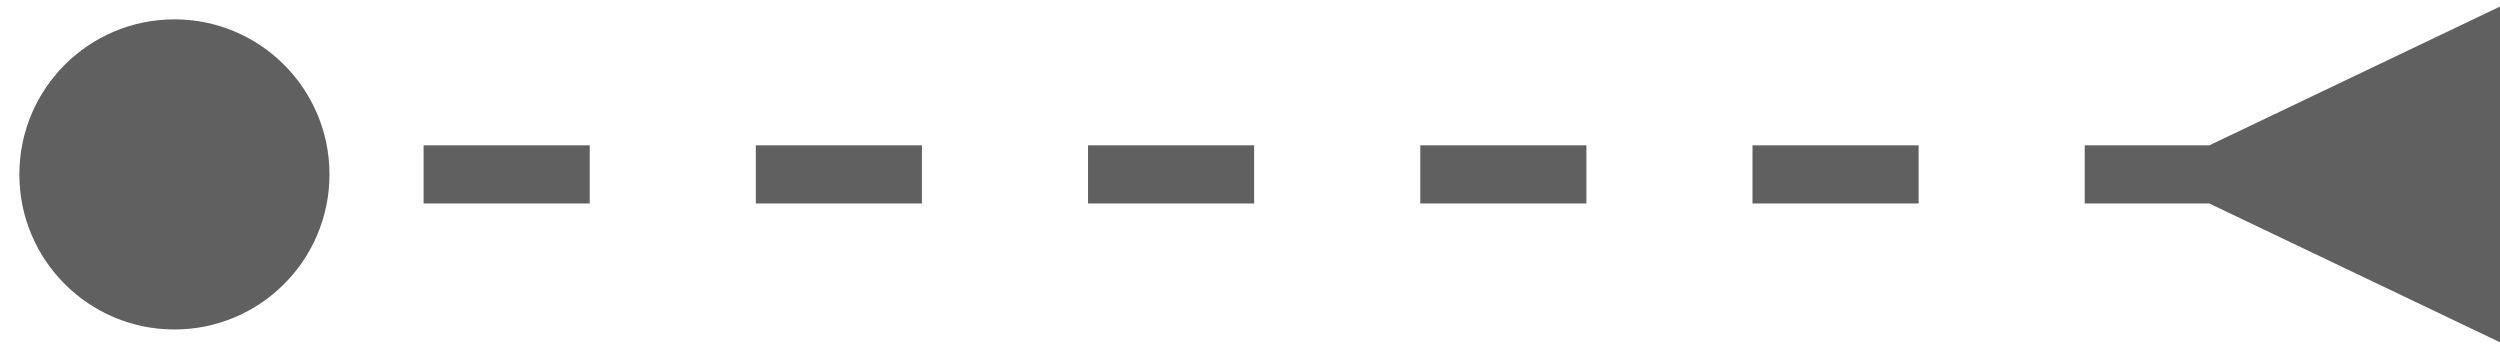 <svg width="43" height="6" viewBox="0 0 43 6" fill="none" xmlns="http://www.w3.org/2000/svg">
<path d="M0.333 3C0.333 4.473 1.527 5.667 3 5.667C4.473 5.667 5.667 4.473 5.667 3C5.667 1.527 4.473 0.333 3 0.333C1.527 0.333 0.333 1.527 0.333 3ZM38 3.5L43 5.887V0.113L38 2.5V3.5ZM3 3.5L4.429 3.5V2.5L3 2.5V3.5ZM7.286 3.5L10.143 3.5V2.5L7.286 2.5V3.5ZM13 3.5L15.857 3.5V2.5L13 2.5V3.5ZM18.714 3.5L21.571 3.5V2.5L18.714 2.5V3.5ZM24.429 3.5L27.286 3.5V2.5L24.429 2.5V3.5ZM30.143 3.5L33 3.5V2.5L30.143 2.5V3.5ZM35.857 3.5L38.714 3.5V2.5L35.857 2.5V3.5Z" fill="#606060"/>
</svg>
